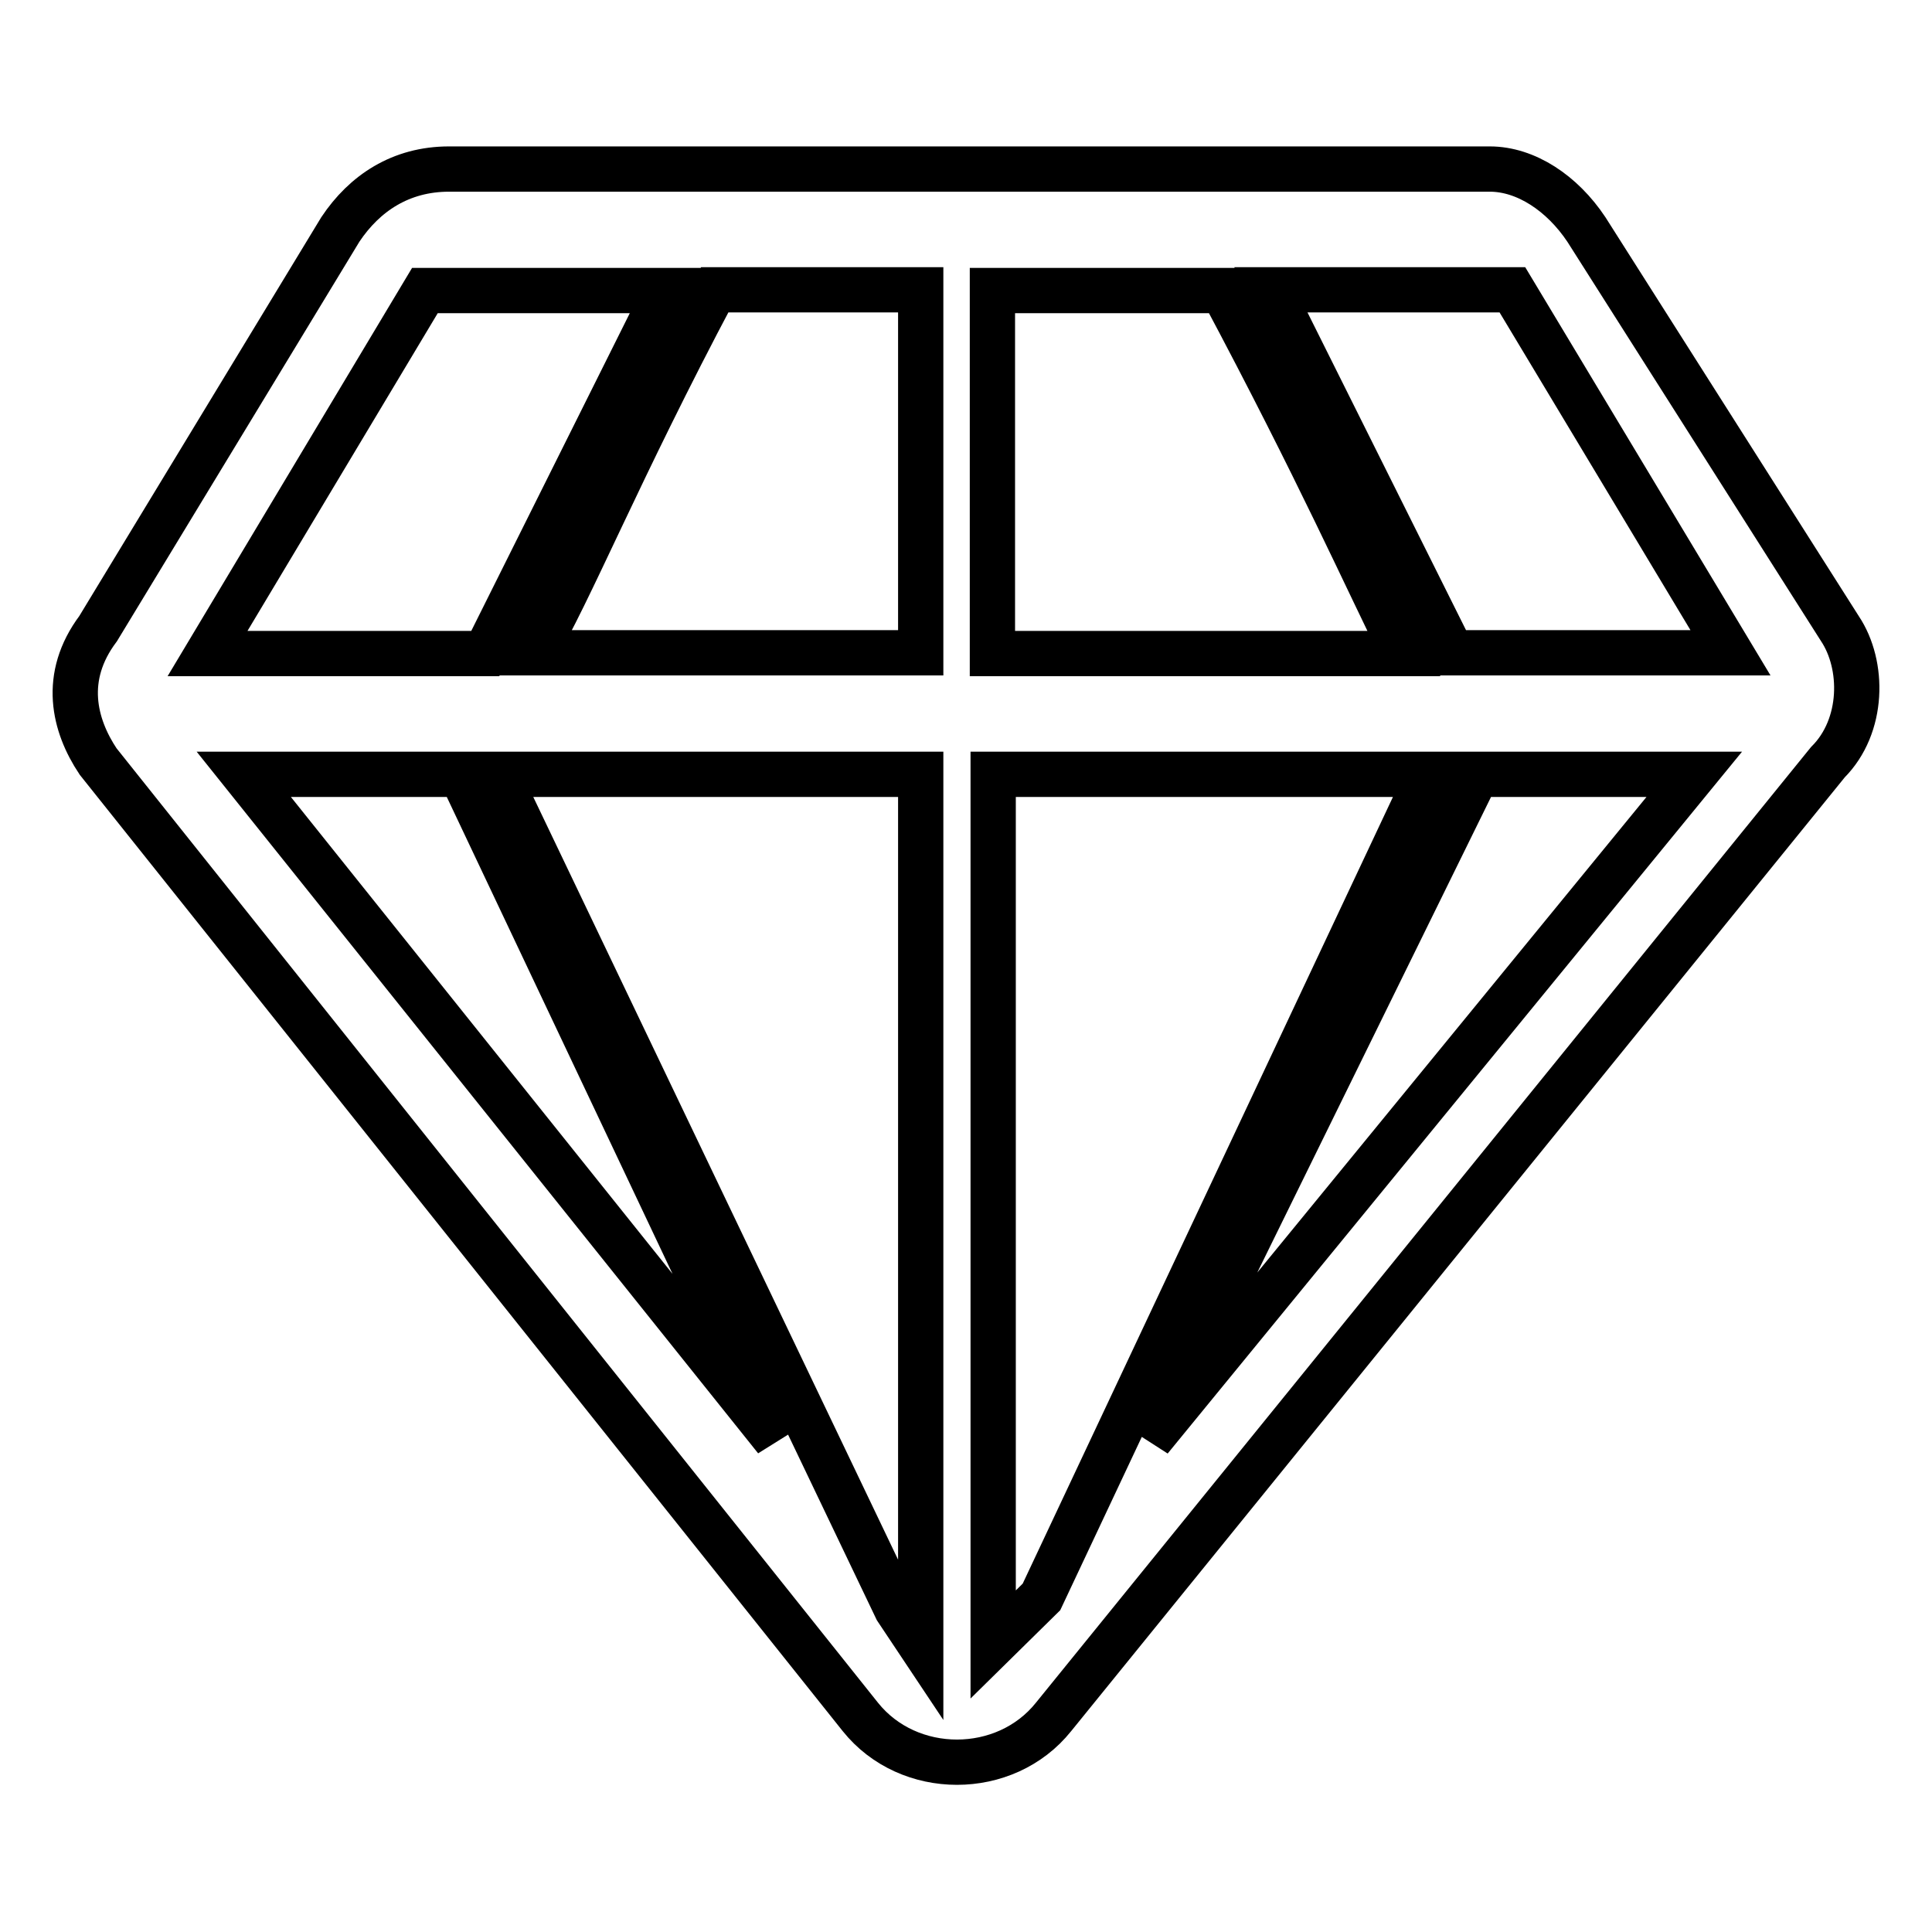 <?xml version="1.0" encoding="utf-8"?>
<!-- Svg Vector Icons : http://www.onlinewebfonts.com/icon -->
<!DOCTYPE svg PUBLIC "-//W3C//DTD SVG 1.1//EN" "http://www.w3.org/Graphics/SVG/1.1/DTD/svg11.dtd">
<svg version="1.1" xmlns="http://www.w3.org/2000/svg" xmlns:xlink="http://www.w3.org/1999/xlink" x="0px" y="0px" viewBox="0 0 256 256" enable-background="new 0 0 256 256" xml:space="preserve">
<g> <path stroke-width="6" fill-opacity="0" stroke="#000000"  d="M243.8,83.3l-33.6-52.9c-3.2-4.8-8-8-12.8-8H59.5c-6.4,0-11.2,3.2-14.4,8L13,83.3c-4.8,6.4-3.2,12.8,0,17.6 L114,227.5c6.4,8,19.2,8,25.6,0L242.2,101C247,96.2,247,88.1,243.8,83.3z M229.3,86.5h-36.9l-24-48.1h32L229.3,86.5z M122,86.5 H70.7c4.8-8,11.2-24,24-48.1H122V86.5z M131.6,38.5H162c12.8,24,19.2,38.5,24,48.1h-54.5V38.5z M122,102.6v115.4l-3.2-4.8 L65.9,102.6H122z M131.6,217.9V102.6h57.7l-51.3,109L131.6,217.9z M56.3,38.5h32l-24,48.1H27.5L56.3,38.5z M61.1,102.6l41.7,88.1 l-70.5-88.1H61.1z M152.4,190.7l43.3-88.1h28.8L152.4,190.7z"/></g>
</svg>